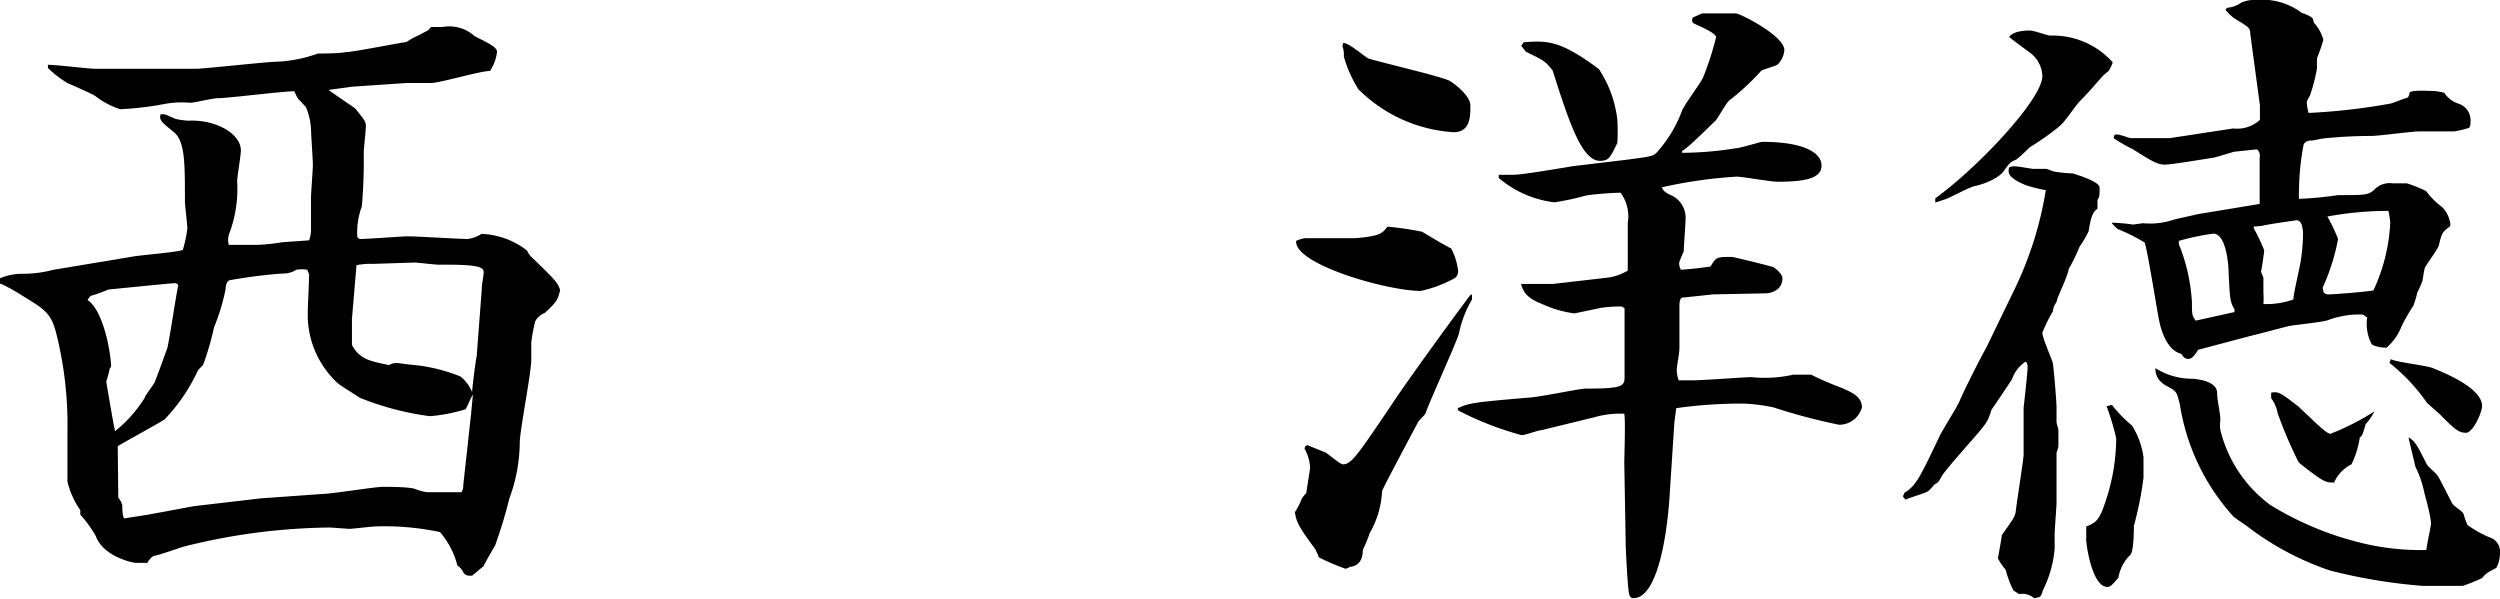 <svg xmlns="http://www.w3.org/2000/svg" viewBox="0 0 93.41 22.39"><g id="レイヤー_2" data-name="レイヤー 2"><g id="ご挨拶"><path d="M5,9.58c.29-.05,1.56-.15,1.83-.24A4.76,4.76,0,0,0,7,8.54c0-.16-.09-.86-.09-1,0-1.47,0-2.26-.41-2.6S5.93,4.51,6,4.27l.14,0a4.12,4.12,0,0,1,.41.17,2.87,2.87,0,0,0,.5.07C8.07,4.46,9,5,9,5.62c0,.19-.14,1-.14,1.15a4.7,4.7,0,0,1-.31,2,.69.69,0,0,0,0,.38l1,0a7,7,0,0,0,1-.1l1-.07a1.29,1.29,0,0,0,.07-.51c0-.16,0-.93,0-1.08s.07-1.08.07-1.24-.07-1.16-.07-1.35A2.47,2.47,0,0,0,11.43,4l-.29-.31A1.61,1.61,0,0,1,11,3.41c-.46,0-2.48.26-2.88.26-.17,0-.87.17-1,.17a3.61,3.61,0,0,0-1,.05,11.4,11.4,0,0,1-1.63.19,3,3,0,0,1-.94-.5c-.07-.05-.86-.41-1-.46a3.84,3.84,0,0,1-.76-.58l0-.12c.29,0,1.54.15,1.78.15l1.13,0,1.94,0,.67,0c.31,0,2.47-.24,2.93-.26A5.25,5.25,0,0,0,11.88,2c.12,0,.82,0,1-.05.31,0,1.92-.33,2.31-.38a2.38,2.38,0,0,1,.43-.24L16,1.13l.1-.12.43,0a1.4,1.4,0,0,1,1.2.34c.48.24.84.41.84.58a1.6,1.6,0,0,1-.26.72c-.36,0-1.88.45-2.19.45l-.91,0-2.06.14-.87.12c.15.12.84.58,1,.7.34.43.39.48.39.65s-.08.86-.08,1a19.29,19.29,0,0,1-.07,2,2.83,2.83,0,0,0-.17,1.15l.08.07c.33,0,1.6-.1,1.8-.1.36,0,1.94.1,2.25.1a1.28,1.28,0,0,0,.51-.19,2.93,2.93,0,0,1,1.7.62.9.9,0,0,0,.24.31c.82.8.89.87,1,1.16-.09.4-.14.45-.57.86A.69.69,0,0,0,20,12a6.31,6.31,0,0,0-.15.8c0,.09,0,.55,0,.64,0,.51-.43,2.65-.43,3.1a6.15,6.15,0,0,1-.39,2.09,17.53,17.53,0,0,1-.53,1.75c-.07.12-.38.65-.43.77l-.43.36-.1,0a.28.28,0,0,1-.21-.09.64.64,0,0,0-.24-.29,3.07,3.07,0,0,0-.65-1.25,9.94,9.94,0,0,0-2.4-.21c-.14,0-.86.09-1,.09l-.7-.05a23.15,23.15,0,0,0-5.5.72c-.16.05-.84.29-1,.32s-.19.07-.34.28l-.43,0c-.12,0-1.22-.24-1.49-1A4.49,4.49,0,0,0,3,19.23l0-.17A3.15,3.15,0,0,1,2.52,18c0-.31,0-1.63,0-1.89a13.93,13.93,0,0,0-.43-3.7c-.2-.74-.44-.86-1.3-1.39a6.75,6.75,0,0,0-.74-.41c-.1,0-.1-.1-.1-.19a2.12,2.12,0,0,1,.82-.19A4.55,4.55,0,0,0,2,10.08Zm-.89,4.15a4.84,4.84,0,0,1-.14.53s.29,1.73.33,1.85a5,5,0,0,0,1.11-1.25c0-.07.31-.46.36-.56s.43-1.15.48-1.29c.09-.36.33-2,.41-2.35a.15.15,0,0,0-.12-.08c-.12,0-2.31.22-2.5.24a4.84,4.84,0,0,1-.6.22c-.07,0-.12.1-.17.17C3.86,11.59,4.15,13.18,4.15,13.73Zm.31,4.87a.62.62,0,0,1,.15.29c0,.1,0,.38.07.48l.89-.14,1.73-.32,2.49-.29L12,18.46c.36,0,2-.27,2.31-.27.17,0,1,0,1.2.08s.41.12.45.12c.22,0,1.23,0,1.28,0a.42.42,0,0,0,.07-.27l.29-2.64.07-.74c-.1.17-.19.4-.27.55a6.17,6.17,0,0,1-1.34.26,10.62,10.62,0,0,1-2.62-.69c-.14-.1-.74-.46-.84-.56a3.47,3.47,0,0,1-1.1-2.63c0-.22.05-1.21.05-1.42l-.07-.17a1.14,1.14,0,0,0-.41,0,.9.9,0,0,1-.51.14,19,19,0,0,0-1.92.24c-.17,0-.21.22-.21.34A7.51,7.51,0,0,1,8,12.22a10.64,10.64,0,0,1-.41,1.41l-.19.2a6.65,6.65,0,0,1-1.25,1.84c-.17.12-1.49.84-1.75,1l0,.08ZM18,10.82c0-.19.05-.4.07-.6s-.05-.33-1.34-.33l-.34,0c-.14,0-.77-.08-.91-.08l-1.56.05a2.43,2.43,0,0,0-.6.05l-.17,2c0,.09,0,.57,0,.67s0,.17,0,.31c.29.53.65.6,1.39.75a.55.55,0,0,1,.29-.08s.58.08.67.08a6.27,6.27,0,0,1,1.71.43,1.47,1.47,0,0,1,.43.58c0-.13.14-1.25.17-1.33Z"/><path d="M48.77,16.68l.07-.05.67.27c.05,0,.55.45.67.45.32,0,.58-.4,1.83-2.25.57-.87,2.37-3.34,2.93-4.08L55,11l0,.19a4.12,4.12,0,0,0-.48,1.23c0,.16-1.08,2.52-1.25,3,0,.07-.27.29-.29.36-.19.36-1.32,2.47-1.34,2.57a3.49,3.49,0,0,1-.48,1.6c0,.08-.2.51-.24.6,0,.36-.15.6-.48.63a.44.44,0,0,1-.17.07,8.44,8.44,0,0,1-1-.43c0-.05-.1-.24-.12-.29-.63-.86-.7-1-.77-1.39a2.59,2.59,0,0,0,.26-.51,1.57,1.57,0,0,1,.17-.21c0-.05.14-.89.14-.94a1.57,1.57,0,0,0-.21-.72Zm0-7.78c1.22,0,1.37,0,1.85,0,1-.07,1.05-.22,1.22-.43a11,11,0,0,1,1.3.19c.16.1.91.55,1.08.62a2.34,2.34,0,0,1,.26.84.31.31,0,0,1-.12.27,4.71,4.71,0,0,1-1.27.48c-1.27,0-4.75-1-4.66-1.87A1.08,1.08,0,0,1,48.77,8.9Zm1.41-7.29c.17-.05.8.5.94.57s2.55.63,3,.82c.05,0,.82.53.82.94s0,1-.63,1a5.53,5.53,0,0,1-3.55-1.6,4.58,4.58,0,0,1-.55-1.23.9.9,0,0,0-.05-.38Zm4.28,13.65c.43-.21.65-.23,2.61-.4.34,0,1.85-.32,2.16-.34,1.32,0,1.47-.07,1.47-.41s0-2.23,0-2.59c-.1-.07-.12-.07-.17-.07a5.49,5.49,0,0,0-.7.05l-1,.21a4.17,4.17,0,0,1-1.23-.36c-.62-.24-.69-.5-.77-.74l1.18,0,2.09-.24a2,2,0,0,0,.72-.26c0-.1,0-1.51,0-1.78a1.49,1.49,0,0,0-.27-1.13,11.91,11.91,0,0,0-1.27.1,10.29,10.29,0,0,1-1.2.26A3.93,3.93,0,0,1,56,6.65l0-.12c.22,0,.38,0,.55,0,.36,0,1.9-.27,2.21-.32l2-.24c.89-.12,1-.12,1.15-.28a4.9,4.9,0,0,0,.94-1.56c.07-.2.72-1.06.79-1.25a11.07,11.07,0,0,0,.48-1.49c0-.17-.74-.46-.86-.53a.17.17,0,0,1,0-.21l.34-.15c.19,0,1.08,0,1.25,0s1.82.84,1.82,1.37a.84.84,0,0,1-.24.53c-.07.07-.55.19-.62.24a8.92,8.92,0,0,1-1.18,1.1c-.12.07-.46.72-.55.79s-1,1-1.23,1.11l0,.07a12.86,12.86,0,0,0,2-.17c.17,0,.91-.24,1-.24,1.49,0,2.21.38,2.21.89s-.72.6-1.66.6c-.24,0-1.3-.19-1.51-.19A17.26,17.26,0,0,0,62.09,7c.07.12.07.15.29.27a.92.92,0,0,1,.6.91c0,.14-.07,1.1-.07,1.22a4,4,0,0,0-.17.41c0,.05,0,.17.07.27.62-.05.79-.08,1.1-.12.22-.36.22-.36.82-.36.31.07,1.1.26,1.46.36.1,0,.41.28.41.43,0,.53-.57.57-.6.57L64,11l-1.13.12c-.09,0-.12.16-.12.28s0,1.35,0,1.59-.1.7-.1.82a1.25,1.25,0,0,0,.07.4h.55c.34,0,2-.12,2.16-.12A4.82,4.82,0,0,0,67,14c.15,0,.48,0,.67,0a12.11,12.11,0,0,0,1.16.5c.28.13.74.29.74.72a.88.88,0,0,1-.86.65,21.9,21.9,0,0,1-2.45-.65,7.14,7.14,0,0,0-1.08-.14,17.52,17.52,0,0,0-2.55.17l-.07.55-.17,2.62c-.07,1.27-.4,3.93-1.36,3.93-.15,0-.17-.14-.2-.48s-.09-1.32-.09-1.72l-.05-2.84c0-.28.05-1.58,0-1.85a3.36,3.36,0,0,0-1.08.12l-2,.49c-.12,0-.63.19-.75.19a11.79,11.79,0,0,1-2.37-.92ZM56.93,1.58c.89-.07,1.37-.07,2.81,1a4.32,4.32,0,0,1,.69,1.89,7.43,7.43,0,0,1,0,.87c-.26.53-.31.67-.65.67-.69,0-1.17-1.51-1.77-3.38-.29-.36-.31-.36-1-.7l-.17-.22Z"/><path d="M71.16,18.41c.43-.26.58-.58,1.3-2.09.09-.21.69-1.15.76-1.34s.65-1.37,1-2l1.08-2.23A13.35,13.35,0,0,0,76.44,7.1c-.12,0-.65-.14-.77-.19s-.62-.26-.62-.5.07-.15.14-.19.7.09.79.09l.46,0c.07,0,.27.1.31.1a5.53,5.53,0,0,0,.7.07c.22.07,1,.31,1,.53s0,.36-.08.46V7.8c-.21.14-.26.41-.33.84a4.19,4.19,0,0,1-.34.58,6.55,6.55,0,0,1-.41.84c0,.19-.4,1-.43,1.15s-.12.14-.16.43a5.78,5.78,0,0,0-.39.79c0,.19.36,1,.39,1.13s.14,1.42.14,1.66c0,0,0,.43,0,.53s.07.26.07.31,0,.52,0,.62a2.46,2.46,0,0,1-.07.24c0,.07,0,.36,0,.43,0,1.15,0,1.3,0,1.44s-.07,1-.07,1.16,0,.45,0,.55a4.33,4.33,0,0,1-.44,1.56c-.07.24-.09.26-.33.29a.65.65,0,0,0-.56-.15l-.21-.14a3.76,3.76,0,0,1-.29-.77,2.17,2.17,0,0,1-.29-.43c.05-.27.12-.67.15-.87.4-.57.5-.69.52-.91s.29-1.94.29-2.09V15.24s.15-1.32.15-1.53a.26.26,0,0,0-.07-.2,1.26,1.26,0,0,0-.51.65c-.1.17-.72,1.08-.77,1.15-.14.44-.14.46-.77,1.18-.21.24-1,1.13-1.1,1.32s-.12.22-.26.29c-.2.24-.22.26-.41.33s-.58.19-.67.24l-.1-.12Zm1.15-11c1.63-1.18,4-3.72,4-4.56A1.13,1.13,0,0,0,75.89,2c-.12-.09-.75-.55-.82-.62.15-.22.6-.24.77-.24s.65.19.77.19a3,3,0,0,1,2.33,1,1.7,1.7,0,0,1-.15.32,2.11,2.11,0,0,0-.24.21c-.26.29-.5.58-.76.84s-.51.67-.73.91-1,.77-1.22.89a5.45,5.45,0,0,1-.5.46c-.22.09-.24.12-.44.38,0,.05-.26.39-1.05.6-.19,0-1,.46-1.18.51l-.36.12Zm6.6,7.72a4.85,4.85,0,0,0,.75.77,3,3,0,0,1,.43,1.18c0,.12,0,.67,0,.77a12.9,12.9,0,0,1-.36,1.8c0,.17,0,1-.15,1.1a1.55,1.55,0,0,0-.43.84c-.21.24-.29.34-.41.34-.6,0-.81-1.73-.79-1.78l0-.48c.38-.14.5-.26.72-.93a7.5,7.5,0,0,0,.4-2.36,8.82,8.82,0,0,0-.36-1.2Zm0-6.81a7,7,0,0,1,.79.07l.38-.05a2.69,2.69,0,0,0,1.16-.14L82.13,8l2.3-.38c0-.1,0-.48,0-.51,0-.26,0-1,0-1.22a.31.31,0,0,0-.1-.31l-.86.09s-.63.19-.75.22c-.34.05-1.58.26-1.82.26s-.39-.05-1.2-.57A6.22,6.22,0,0,1,79,5.18s-.05,0,0-.12.52.1.62.1,1.34,0,1.46,0l2.36-.36a1.27,1.27,0,0,0,1-.32V3.94l-.36-2.67c0-.24-.07-.26-.62-.6a1.8,1.8,0,0,1-.31-.31l.07-.07A1.07,1.07,0,0,0,83.74.1a1.17,1.17,0,0,1,.55-.1A2.45,2.45,0,0,1,86,.48a1.35,1.35,0,0,1,.4.19.51.51,0,0,1,.05.17,1.54,1.54,0,0,1,.36.65,6.73,6.73,0,0,1-.24.69c0,.1,0,.32,0,.39a6.76,6.76,0,0,1-.26,1c-.1.17-.12.22-.12.26a1.77,1.77,0,0,0,.07.39,23.25,23.25,0,0,0,3-.34c.1,0,.53-.19.63-.21s.12-.08.14-.2.77-.07.89-.07a1.85,1.85,0,0,1,.41.07,1,1,0,0,0,.55.41.65.65,0,0,1,.43.6c0,.17,0,.29-.1.31a3.25,3.25,0,0,1-.52.12l-1.3,0c-.26,0-1.54.17-1.78.17a17.27,17.27,0,0,0-1.77.09c-.07,0-.39.08-.46.08s-.24,0-.31.16a9.67,9.67,0,0,0-.17,1.68,3.11,3.11,0,0,0,0,.34,13.63,13.63,0,0,0,1.46-.14c1,0,1.13,0,1.35-.2a.8.8,0,0,1,.69-.24c.34,0,.44,0,.53,0a5.15,5.15,0,0,1,.72.29,2.9,2.9,0,0,0,.6.6,1.06,1.06,0,0,1,.29.55.24.24,0,0,1,0,.17c-.29.21-.31.26-.41.69,0,.1-.48.75-.52.84s-.08.43-.1.51a4,4,0,0,1-.19.43,3.65,3.65,0,0,1-.15.5,6.18,6.18,0,0,0-.45.79,2,2,0,0,1-.55.77c-.27,0-.51-.07-.56-.14a1.63,1.63,0,0,1-.16-1c-.08,0-.1-.1-.22-.1a3.38,3.38,0,0,0-1.27.22c-.22.07-1.23.17-1.42.21s-1.22.32-1.41.36l-2,.53c-.08.12-.2.34-.36.34s-.22-.12-.27-.19c-.48-.12-.74-.75-.84-1.32-.07-.34-.45-2.72-.53-2.84a6.92,6.92,0,0,0-1-.5,1.29,1.29,0,0,1-.22-.22Zm1.65,5.45a2.53,2.53,0,0,0,1.28.38c.19,0,1,.07,1,.53,0,.29.12.72.12,1a1.62,1.62,0,0,0,0,.38,4.94,4.94,0,0,0,1.87,2.81,11.84,11.84,0,0,0,3.5,1.44,9.28,9.28,0,0,0,2.33.24c0-.1.14-.77.17-.94s-.19-1-.24-1.17a4,4,0,0,0-.34-1L90,16.39l0-.05c.24.17.29.24.67,1,.08.14.34.31.44.48s.48.93.52,1,.36.28.41.36a4.43,4.43,0,0,0,.15.43,4,4,0,0,0,.91.5.55.55,0,0,1,.31.53,1.18,1.18,0,0,1-.14.58c-.36.19-.39.21-.53.38a6.68,6.68,0,0,1-.72.29c-.07,0-1.35,0-1.51,0a20.44,20.44,0,0,1-3.44-.57,10.68,10.68,0,0,1-3.14-1.68c-.07-.05-.43-.29-.48-.34a8.08,8.08,0,0,1-2-4.18c-.12-.48-.12-.5-.48-.69s-.45-.46-.43-.7Zm2.93-2.11,0-.1c-.17-.29-.17-.39-.22-1.37,0-.29-.09-1.46-.57-1.46A8.93,8.93,0,0,0,81.41,9l0,.12a6.81,6.81,0,0,1,.49,2.18c0,.44,0,.49.14.68Zm.79-3.2-.07,0,0,.07a7.52,7.52,0,0,1,.39.82c0,.07-.1.74-.12.81a1.71,1.71,0,0,1,.09.22s0,.45,0,.55a2.89,2.89,0,0,1,0,.43,3,3,0,0,0,1.12-.17c0-.21.24-1.2.27-1.41a6.89,6.89,0,0,0,.09-1c0-.1,0-.55-.24-.55,0,0-1.22.17-1.29.21Zm1.61,6.75c.19.14,1,1,1.18,1a9.39,9.39,0,0,0,1.65-.84,2.35,2.35,0,0,1-.33.48s-.1.38-.15.43a.46.46,0,0,1-.07.07,3.34,3.34,0,0,1-.31,1,1.39,1.39,0,0,0-.65.68c-.31,0-.38,0-1.32-.75a15.83,15.83,0,0,1-.79-1.85,1.32,1.32,0,0,0-.24-.55c0-.05,0-.07,0-.21C85.15,14.62,85.23,14.69,85.92,15.22ZM87,11c.22,0,1.44-.1,1.68-.15a6.68,6.68,0,0,0,.63-2.54,3.5,3.5,0,0,0-.07-.43,12.55,12.55,0,0,0-2.28.21,6.46,6.46,0,0,1,.4.84,7.78,7.78,0,0,1-.55,1.76c-.05.07,0,.14,0,.19S86.88,11,87,11Zm2.33,2.42c.24.12,1.37.24,1.59.34s1.82.69,1.82,1.41c0,.24-.34,1-.6,1s-.41-.12-.89-.6c-.07-.09-.5-.45-.57-.52a6.88,6.88,0,0,0-1.4-1.49Z"/></g></g></svg>